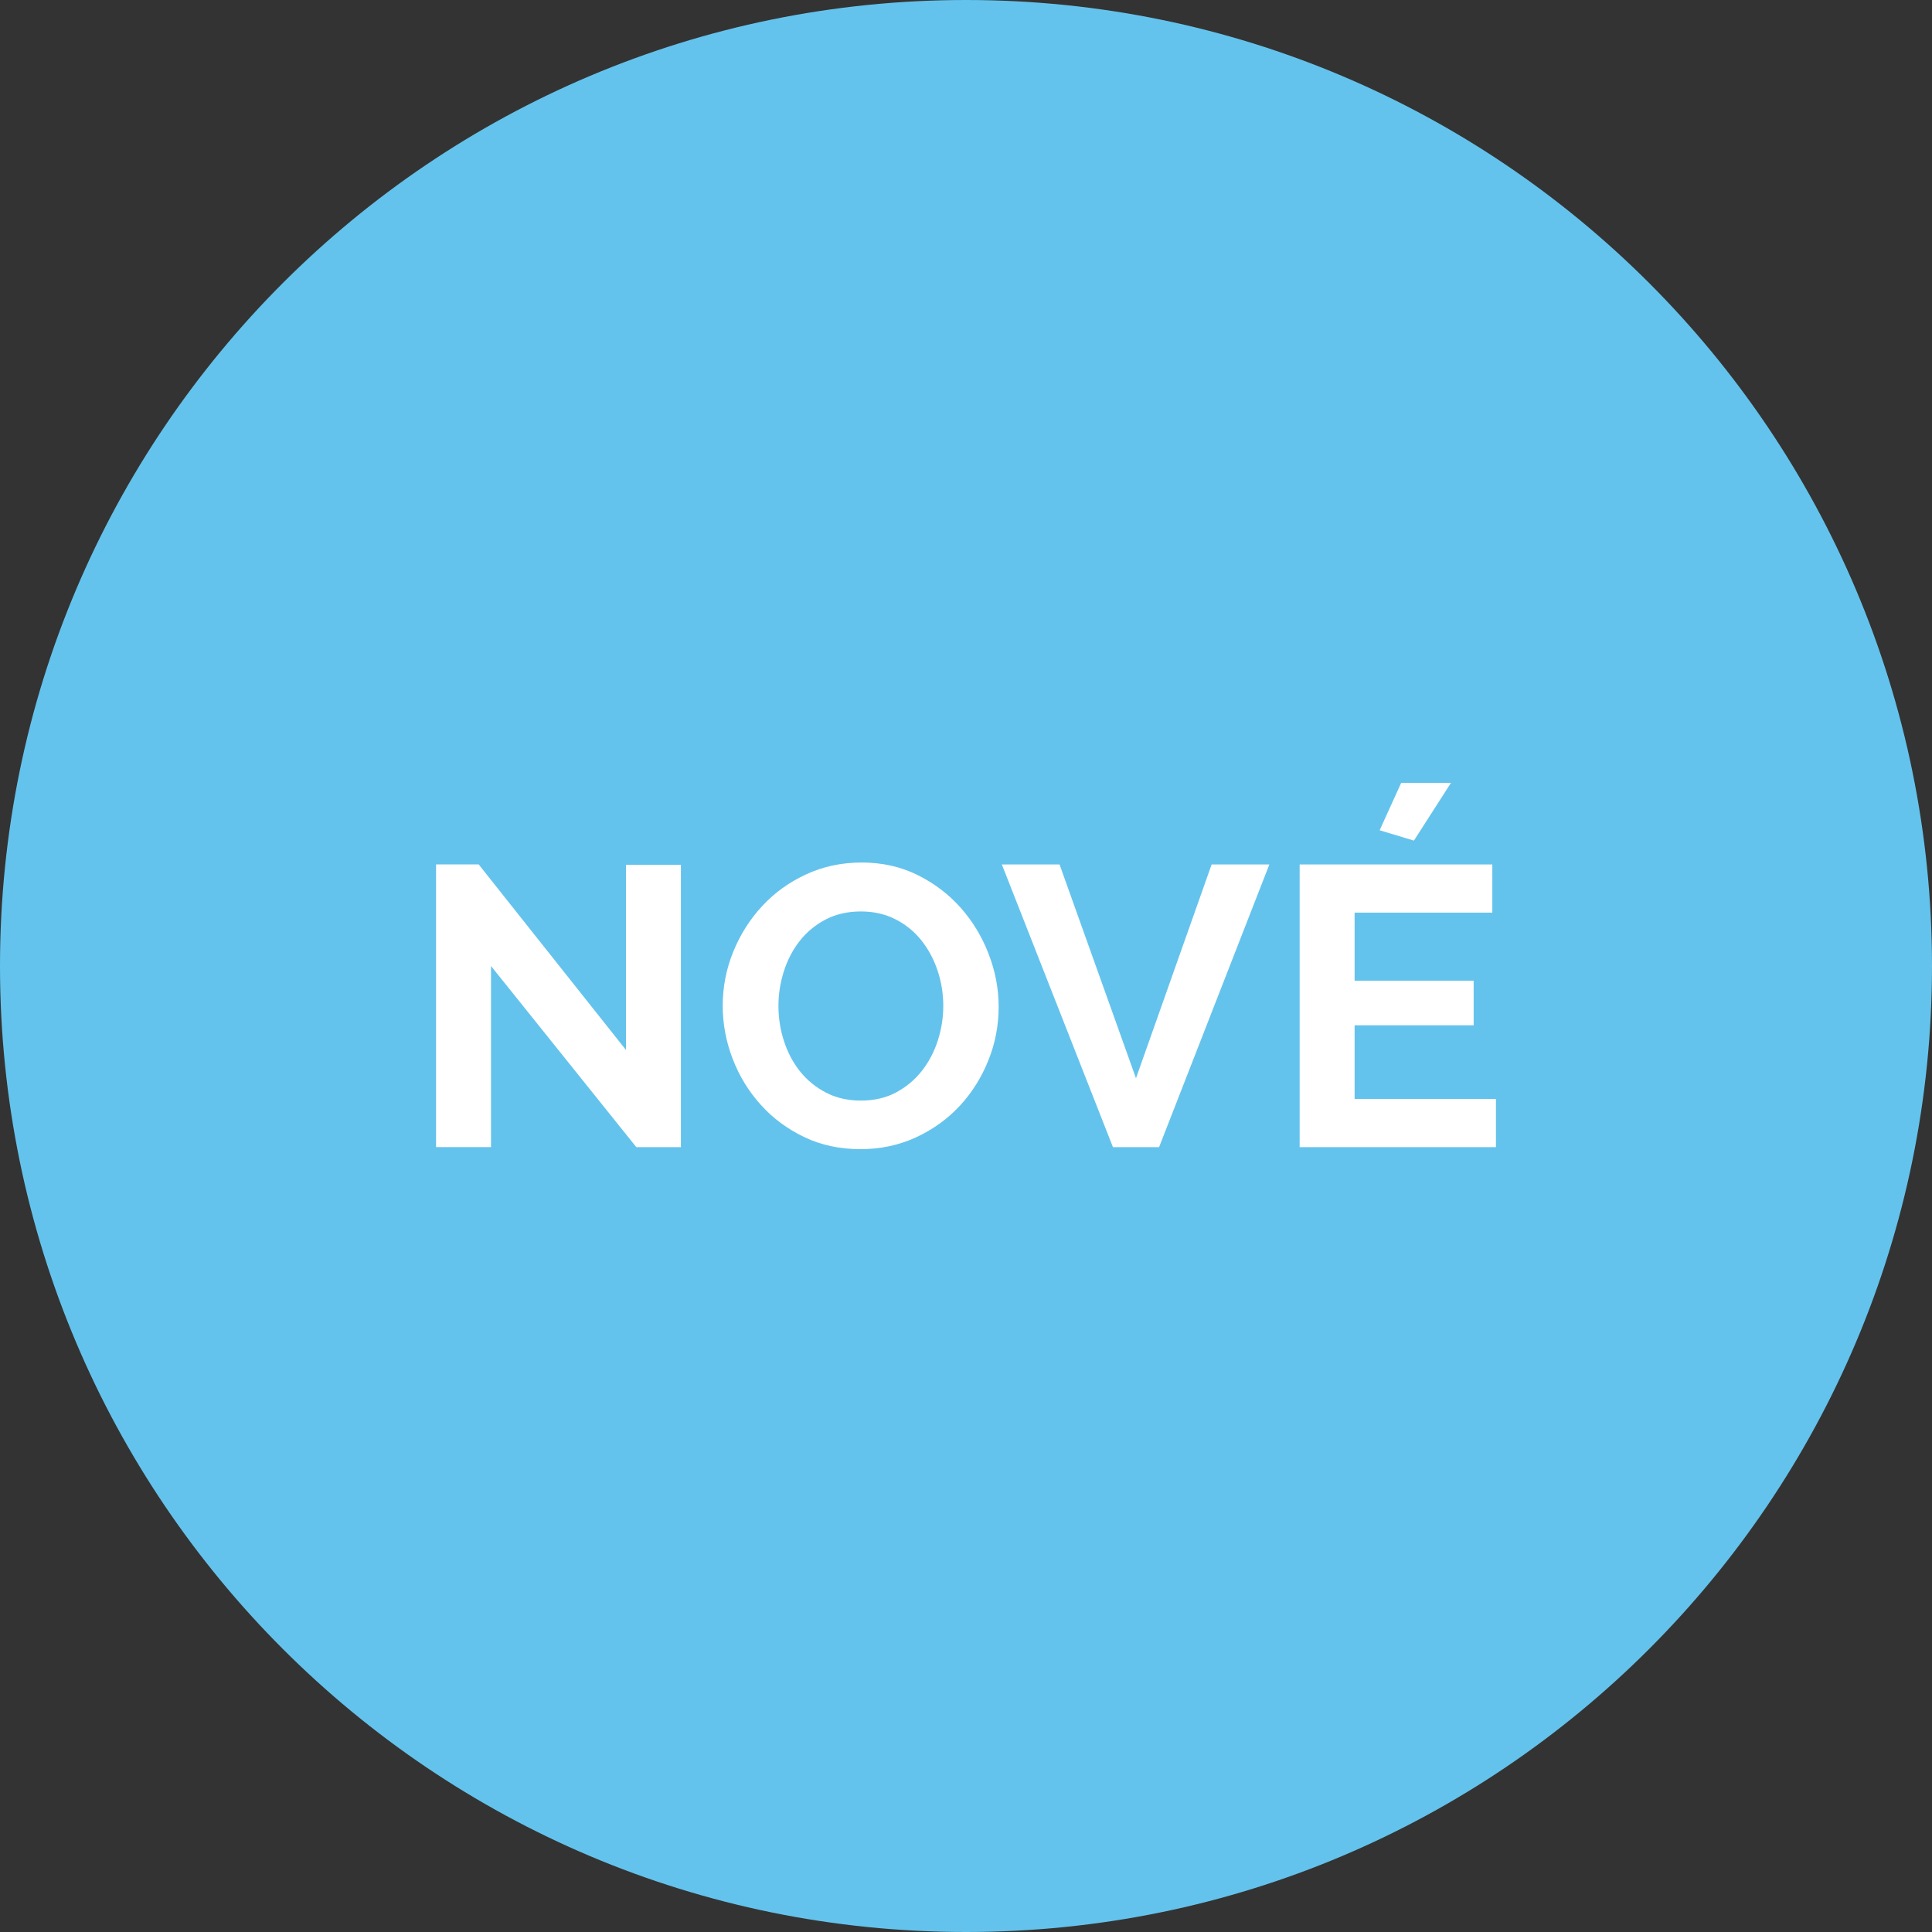 <svg xmlns="http://www.w3.org/2000/svg" xmlns:xlink="http://www.w3.org/1999/xlink" id="Vrstva_1" x="0px" y="0px" width="50px" height="50px" viewBox="0 0 50 50" xml:space="preserve"><rect x="0" y="0" width="50" height="50" fill="#333333" stroke="none"/><path fill="#64C3EC" d="M25,50c13.807,0,25-11.193,25-25C50,11.193,38.807,0,25,0C11.193,0,0,11.193,0,25C0,38.807,11.193,50,25,50"></path><path fill="#FFFFFF" d="M35.057,28.441v-1.906h3.081v-1.154h-3.081v-1.762h3.564v-1.247h-4.986v7.316h5.08v-1.247H35.057z  M37.551,20.26h-1.288l-0.558,1.227l0.887,0.268L37.551,20.26z M25.928,22.372l2.875,7.316h1.194l2.854-7.316h-1.494l-1.958,5.533 l-1.978-5.533H25.928z M20.285,25.14c0.093-0.293,0.229-0.554,0.407-0.783c0.179-0.23,0.402-0.416,0.67-0.558 c0.268-0.14,0.574-0.211,0.917-0.211c0.33,0,0.627,0.067,0.891,0.201c0.265,0.134,0.488,0.314,0.67,0.541s0.323,0.488,0.423,0.783 c0.099,0.296,0.149,0.601,0.149,0.917c0,0.303-0.046,0.6-0.139,0.891c-0.093,0.292-0.23,0.556-0.412,0.789s-0.406,0.421-0.67,0.562 s-0.568,0.211-0.912,0.211c-0.336,0-0.637-0.068-0.901-0.206c-0.265-0.137-0.488-0.319-0.67-0.546s-0.321-0.487-0.417-0.783 c-0.097-0.295-0.145-0.601-0.145-0.917C20.146,25.729,20.193,25.432,20.285,25.14 M23.701,29.437 c0.44-0.203,0.818-0.475,1.134-0.814c0.315-0.34,0.563-0.731,0.741-1.175c0.18-0.443,0.269-0.908,0.269-1.396 c0-0.461-0.086-0.914-0.258-1.36c-0.172-0.447-0.411-0.846-0.722-1.196c-0.309-0.35-0.681-0.633-1.118-0.85 c-0.436-0.217-0.918-0.324-1.447-0.324c-0.515,0-0.993,0.101-1.432,0.304c-0.44,0.202-0.82,0.475-1.139,0.819 c-0.319,0.343-0.57,0.737-0.752,1.185c-0.182,0.446-0.273,0.913-0.273,1.401c0,0.467,0.086,0.924,0.257,1.371 c0.172,0.446,0.414,0.843,0.727,1.189c0.312,0.348,0.687,0.625,1.123,0.835s0.922,0.314,1.458,0.314 C22.784,29.74,23.261,29.639,23.701,29.437 M16.468,29.688h1.154v-7.306H16.2v4.791l-3.812-4.802h-1.103v7.316h1.422V25 L16.468,29.688z"></path></svg>